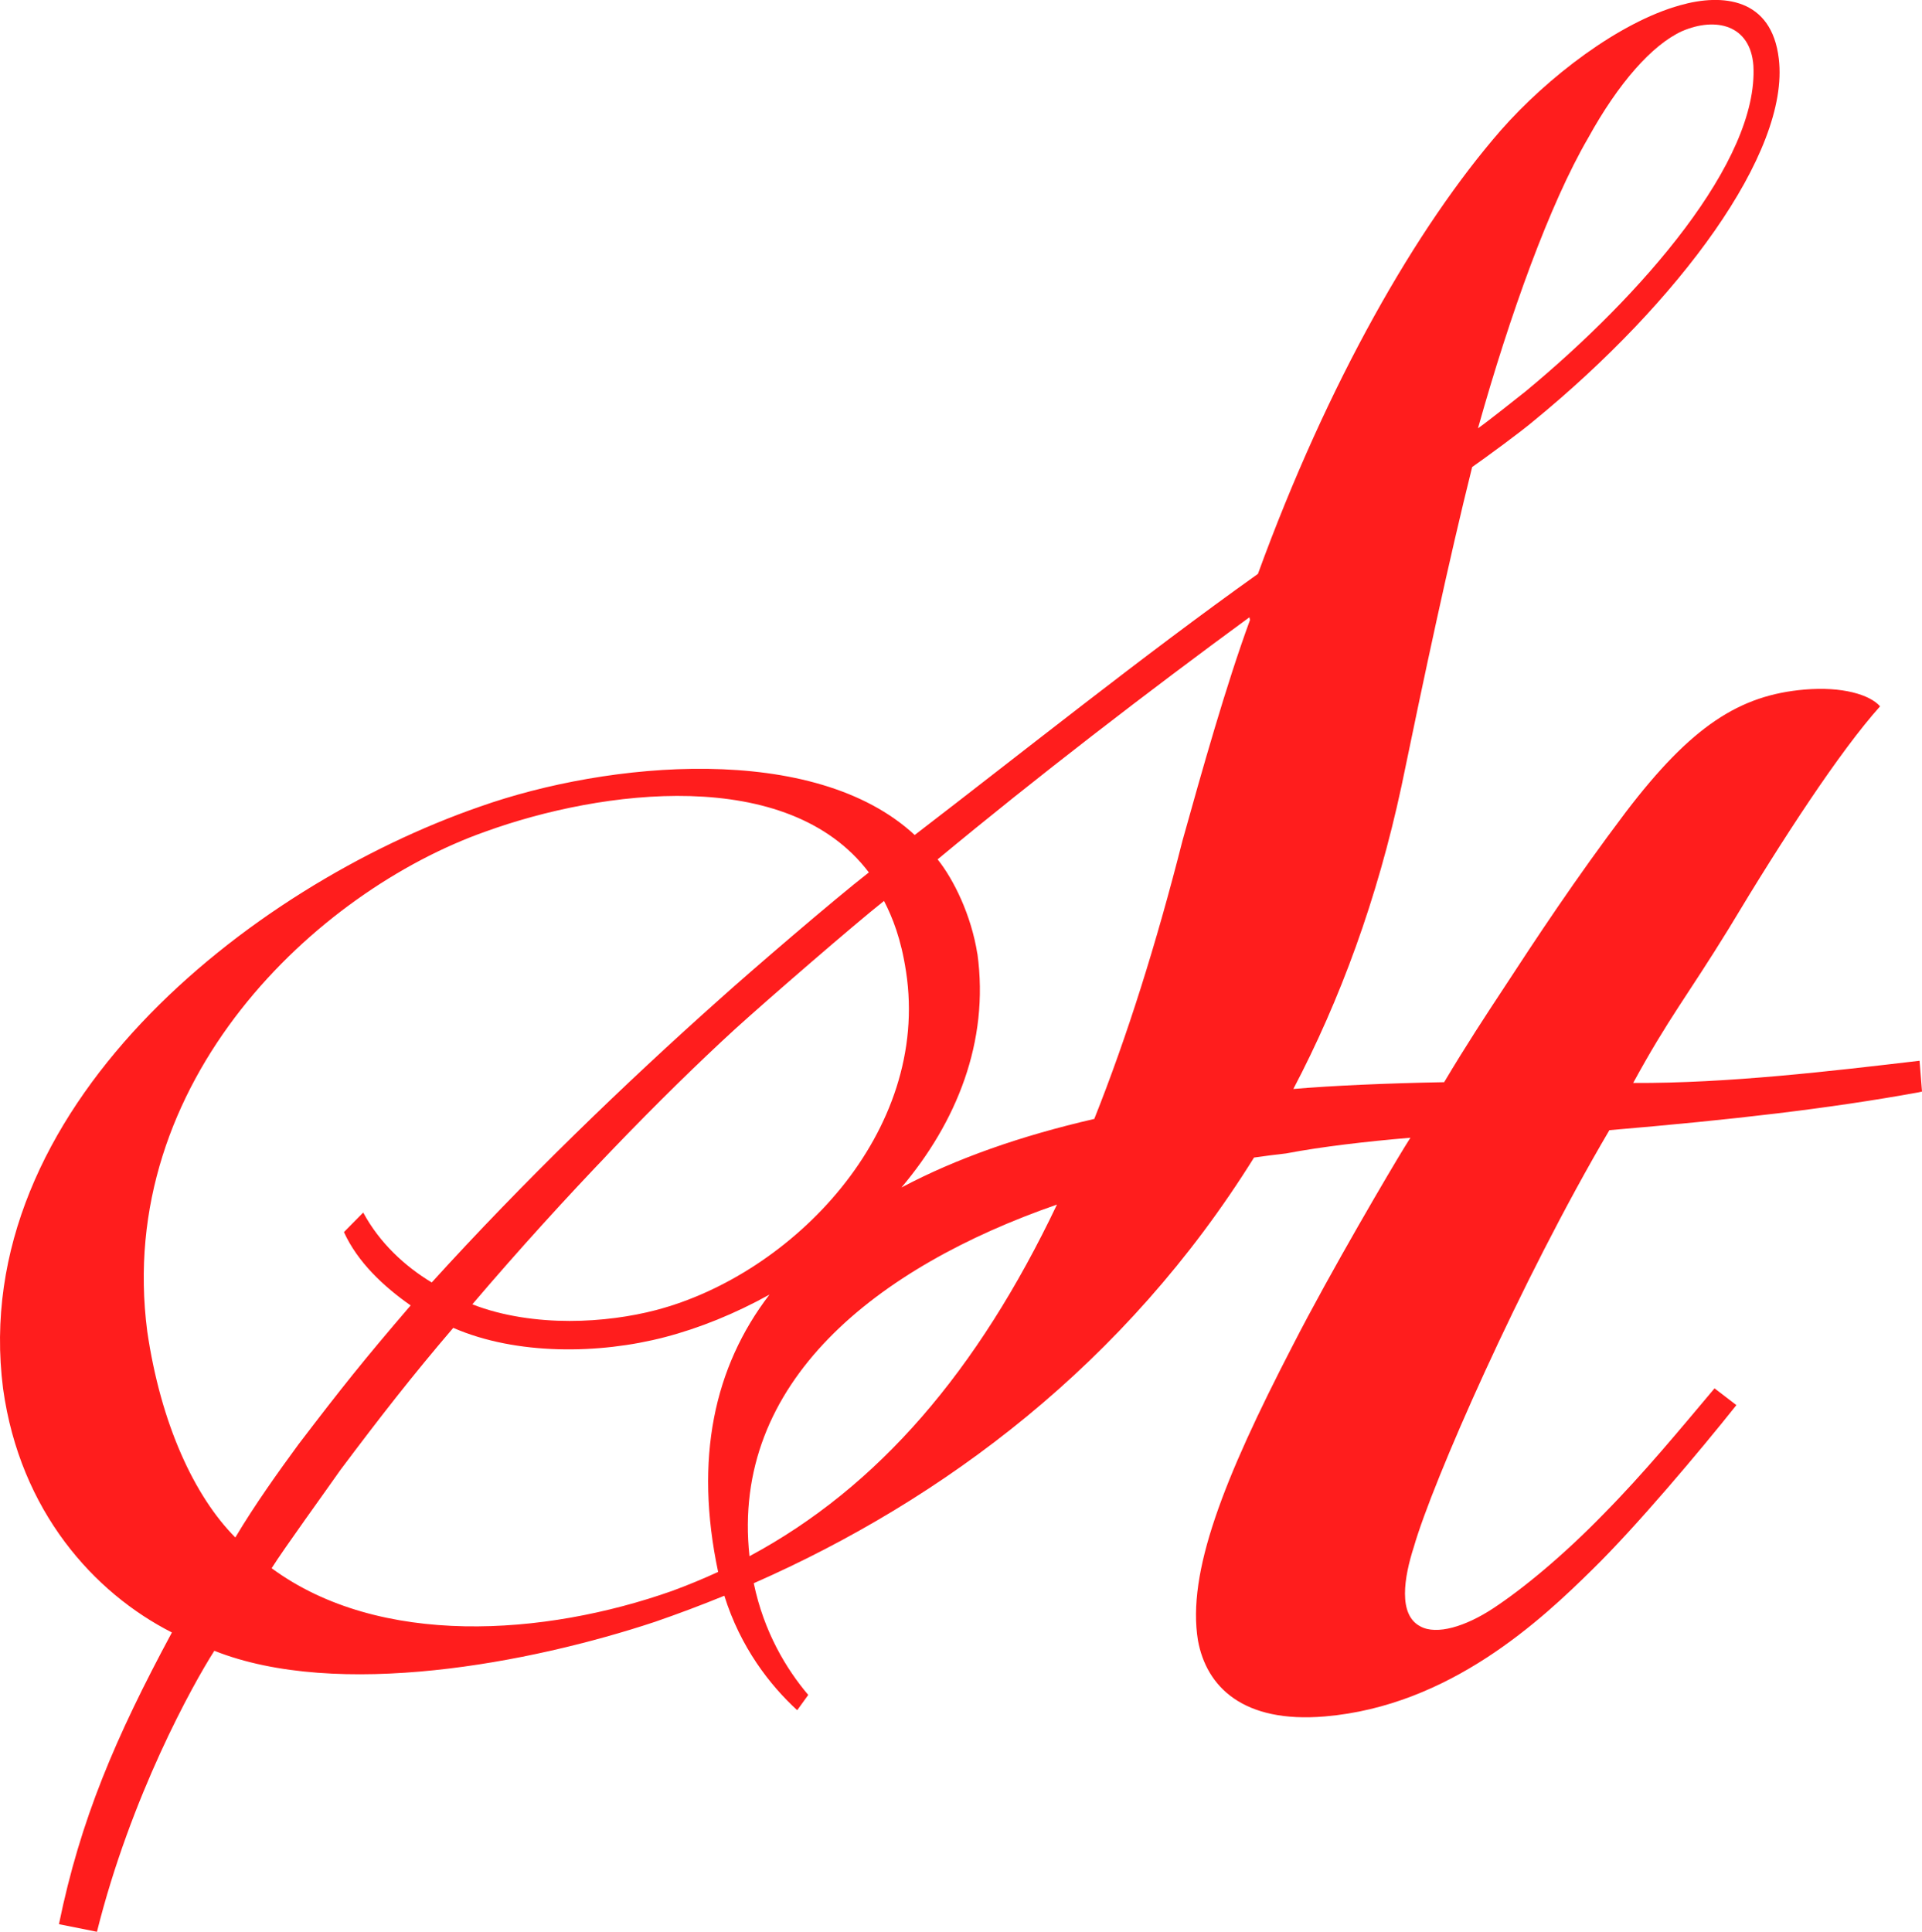 <?xml version="1.0" encoding="UTF-8"?><svg id="Camada_1" xmlns="http://www.w3.org/2000/svg" viewBox="0 0 275.16 276.56"><defs><style>.cls-1{fill:#ff1d1d;}</style></defs><path class="cls-1" d="m230.39,161.8c17.77-1.51,31.4-3.08,44.24-5.41.18-.04.35-.08.53-.12l-.35-4.41c-12.59,1.48-27.48,3.25-41,3.18,5.14-9.42,7.65-12.29,13.67-22.07,7.78-12.97,15.91-25.41,21.68-31.85-1.47-1.67-5.4-2.86-10.8-2.4-9.34.79-16.23,5.25-25.58,17.51-7.36,9.75-12.93,18.24-17.53,25.28-2.41,3.65-5.41,8.22-8.5,13.42-8.37.15-16.17.51-21.46.96-.04,0-.09,0-.13.01,6.69-12.74,12-27.14,15.48-43.35,3.24-15.71,6.78-32.33,10.12-45.69,1.94-1.35,6.99-5.05,8.88-6.66,20.62-16.89,36.63-38.32,35.02-51.78-1.02-8.71-8.06-9.39-14.12-7.67-8.75,2.43-18.99,10.29-25.7,17.93-12.01,13.79-24.76,36.06-34.75,63.48-16.49,11.74-33.88,25.68-49.14,37.38-14.39-13.35-43.9-10.54-62.19-4.08C35.48,126.97-4.65,158.91.44,198.8c2.44,17.59,13.05,29.26,24.17,34.91-8.11,15.08-13.1,26.78-16.17,41.76l5.44,1.09c4.85-19.42,13.7-35.36,16.78-40.19,0-.01.01-.03.02-.03,0,0,0-.01,0-.01,17.68,7.02,45.21,1.79,63.11-4.15,3.3-1.14,6.61-2.38,9.91-3.73,2.3,7.38,6.51,12.79,10.43,16.39l1.58-2.19c-3.12-3.68-6.34-8.98-7.8-15.99,27.12-11.93,53.27-31.45,71.62-60.94,1.54-.22,3.07-.42,4.59-.59,5.16-.98,11.4-1.7,17.8-2.25l-.88,1.41c-1.8,2.92-10.49,17.63-15.96,28.32-9.96,19.23-15.15,32.53-13.58,42.22,1.21,6.67,6.47,11.9,18.18,10.9,17.9-1.52,30.99-13.83,38.35-21.09,6.22-6.09,15.26-16.82,20.56-23.48l-3.13-2.4c-4.9,5.82-10.11,12.15-15.9,18.01-5.72,5.88-11.49,10.66-15.83,13.51-3.86,2.54-8.05,3.86-10.4,2.55-3.2-1.67-2.33-7-.91-11.4,2.65-9.21,15.21-37.93,27.98-59.62Zm-3.03-142.04c4.33-7.86,9.14-13.32,13.43-15.29,4.88-2.11,9.8-.88,10.23,4.9.79,13.68-16.03,32.94-32.61,46.66-1.06.84-5.52,4.39-6.82,5.29,4.59-16.34,10.28-32.13,15.77-41.56Zm-87.44,116.79c-.87-5.52-3.37-10.62-5.69-13.52,14.04-11.66,30.36-24.2,44.64-34.66l.08.4c-3.42,9.31-6.86,21.56-9.65,31.54-3.76,14.81-7.94,28.09-12.64,39.88-10.52,2.42-19.8,5.67-27.61,9.82,7.86-9.31,12.61-20.85,10.88-33.47Zm-10.21,2.53c3.54,23.05-16.37,43.4-35.81,48.48-3.51.92-7.85,1.55-12.37,1.55s-9.56-.67-13.91-2.38c13.35-15.68,27.34-30,37.63-39.42,4.79-4.34,17.07-14.98,21.31-18.33,1.21,2.35,2.44,5.4,3.15,10.11Zm-108.63,51.52c-4.67-35.94,24.25-62.99,48.4-71.54,16.65-6.03,43.31-9.49,54.91,5.84-4.89,3.8-17.08,14.28-21.46,18.23-13.37,11.91-28.12,26.14-41.12,40.47-3.81-2.29-7.47-5.65-9.81-10.01l-2.76,2.8c1.97,4.32,5.66,7.77,9.55,10.5-6.69,7.78-9.94,11.87-16.08,19.92-2.8,3.82-6.26,8.65-9.02,13.3-5.87-5.9-10.68-16.28-12.61-29.51Zm17.81,33.91c1.67-2.68,7.94-11.33,9.85-14.07,5.63-7.51,10.27-13.47,16.15-20.34,9.05,3.94,20.93,3.78,30.29,1.33,4.95-1.29,10.06-3.36,14.98-6.09-7.94,10.35-10.78,23.49-7.35,39.7-2.14.99-4.33,1.89-6.58,2.72-18.29,6.46-41.85,8.13-57.33-3.24Zm68.41-1.72c-2.71-24.94,18.22-41.38,44.02-50.34-11.36,23.85-25.59,40.45-44.02,50.34Z"/></svg>